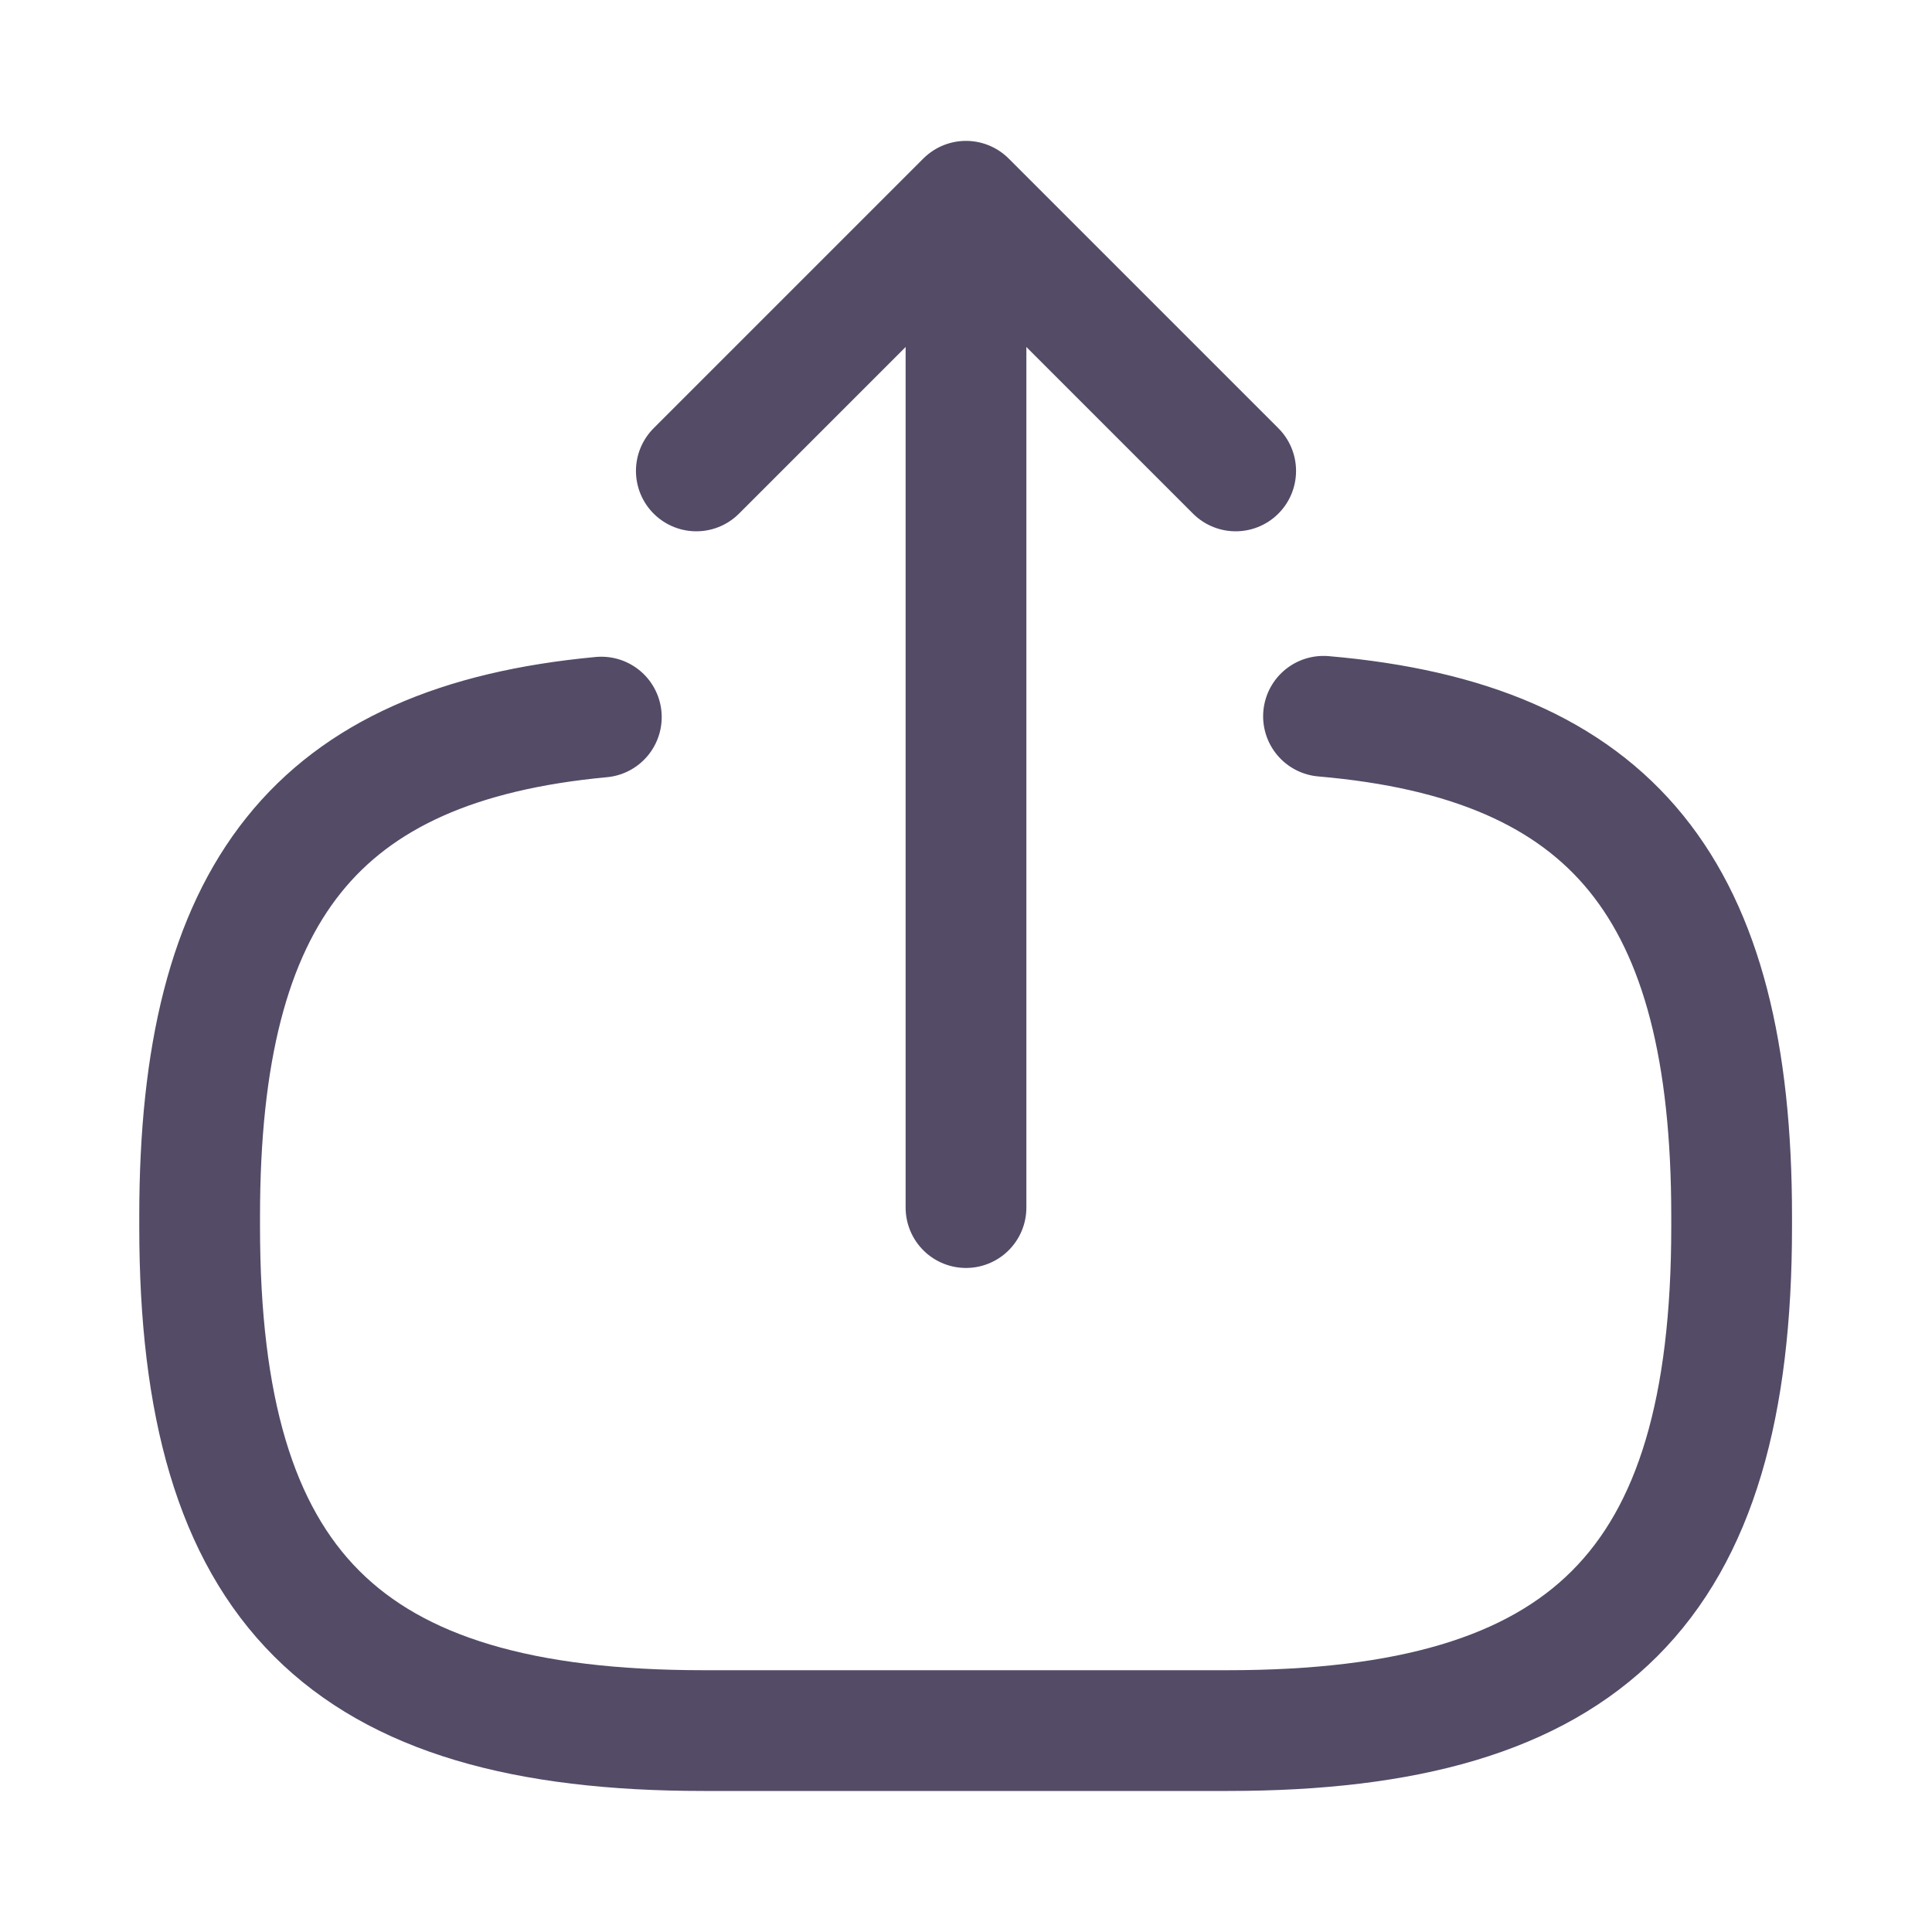 <svg width="24" height="24" viewBox="0 0 24 24" fill="none" xmlns="http://www.w3.org/2000/svg">
<path d="M16.441 8.898C20.041 9.208 21.511 11.058 21.511 15.108V15.238C21.511 19.708 19.721 21.498 15.251 21.498H8.74C4.27 21.498 2.48 19.708 2.48 15.238V15.108C2.48 11.088 3.93 9.238 7.47 8.908" stroke="#544B67" stroke-width="1.5" stroke-linecap="round" stroke-linejoin="round"/>
<path d="M12 15.001V3.621" stroke="#544B67" stroke-width="1.5" stroke-linecap="round" stroke-linejoin="round"/>
<path d="M15.35 5.85L12 2.5L8.65 5.85" stroke="#544B67" stroke-width="1.5" stroke-linecap="round" stroke-linejoin="round"/>
</svg>
